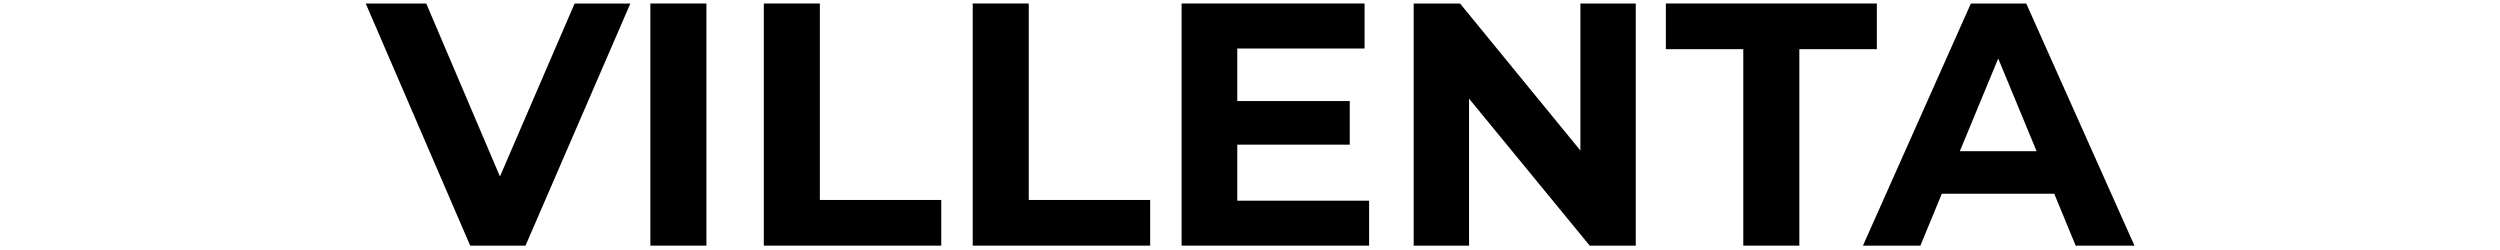 <svg version="1.0" preserveAspectRatio="xMidYMid meet" height="100" viewBox="0 0 750 75" zoomAndPan="magnify" width="1000" xmlns:xlink="http://www.w3.org/1999/xlink" xmlns="http://www.w3.org/2000/svg"><defs><g></g><clipPath id="65ca6fd79d"><path clip-rule="nonzero" d="M 0.441 1 L 81 1 L 81 74 L 0.441 74 Z M 0.441 1"></path></clipPath><clipPath id="f14a8c5958"><path clip-rule="nonzero" d="M 449 1 L 531.801 1 L 531.801 74 L 449 74 Z M 449 1"></path></clipPath><clipPath id="e880fc6dde"><rect height="75" y="0" width="532" x="0"></rect></clipPath></defs><g transform="matrix(1, 0, 0, 1, 109, -0)"><g clip-path="url(#e880fc6dde)"><g clip-path="url(#65ca6fd79d)"><g fill-opacity="1" fill="#000000"><g transform="translate(1.654, 73.691)"><g><path d="M 78.453 -72.641 L 47 0 L 30.406 0 L -0.938 -72.641 L 17.219 -72.641 L 39.328 -20.75 L 61.734 -72.641 Z M 78.453 -72.641"></path></g></g></g></g><g fill-opacity="1" fill="#000000"><g transform="translate(77.501, 73.691)"><g><path d="M 8.609 -72.641 L 25.422 -72.641 L 25.422 0 L 8.609 0 Z M 8.609 -72.641"></path></g></g></g><g fill-opacity="1" fill="#000000"><g transform="translate(111.534, 73.691)"><g><path d="M 8.609 -72.641 L 25.422 -72.641 L 25.422 -13.703 L 61.844 -13.703 L 61.844 0 L 8.609 0 Z M 8.609 -72.641"></path></g></g></g><g fill-opacity="1" fill="#000000"><g transform="translate(174.204, 73.691)"><g><path d="M 8.609 -72.641 L 25.422 -72.641 L 25.422 -13.703 L 61.844 -13.703 L 61.844 0 L 8.609 0 Z M 8.609 -72.641"></path></g></g></g><g fill-opacity="1" fill="#000000"><g transform="translate(236.874, 73.691)"><g><path d="M 64.859 -13.484 L 64.859 0 L 8.609 0 L 8.609 -72.641 L 63.5 -72.641 L 63.5 -59.141 L 25.312 -59.141 L 25.312 -43.375 L 59.047 -43.375 L 59.047 -30.297 L 25.312 -30.297 L 25.312 -13.484 Z M 64.859 -13.484"></path></g></g></g><g fill-opacity="1" fill="#000000"><g transform="translate(306.496, 73.691)"><g><path d="M 75.234 -72.641 L 75.234 0 L 61.422 0 L 25.219 -44.094 L 25.219 0 L 8.609 0 L 8.609 -72.641 L 22.516 -72.641 L 58.625 -28.531 L 58.625 -72.641 Z M 75.234 -72.641"></path></g></g></g><g fill-opacity="1" fill="#000000"><g transform="translate(390.333, 73.691)"><g><path d="M 23.656 -58.938 L 0.422 -58.938 L 0.422 -72.641 L 63.719 -72.641 L 63.719 -58.938 L 40.469 -58.938 L 40.469 0 L 23.656 0 Z M 23.656 -58.938"></path></g></g></g><g clip-path="url(#f14a8c5958)"><g fill-opacity="1" fill="#000000"><g transform="translate(450.824, 73.691)"><g><path d="M 56.453 -15.562 L 22.719 -15.562 L 16.297 0 L -0.938 0 L 31.438 -72.641 L 48.047 -72.641 L 80.516 0 L 62.875 0 Z M 51.156 -28.328 L 39.641 -56.141 L 28.125 -28.328 Z M 51.156 -28.328"></path></g></g></g></g></g></g></svg>